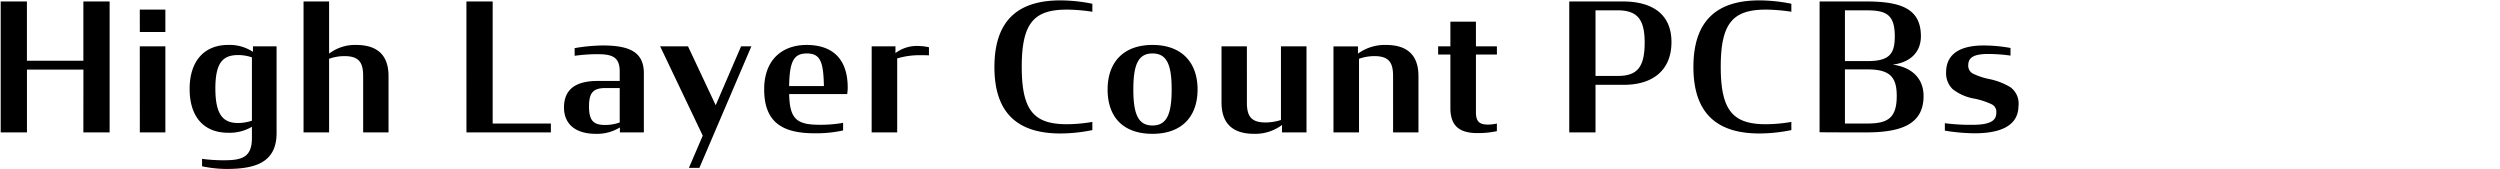 <svg xmlns="http://www.w3.org/2000/svg" xmlns:xlink="http://www.w3.org/1999/xlink" width="310" height="21" viewBox="0 0 310 21"><defs><clipPath id="b"><rect width="310" height="21"/></clipPath></defs><g id="a" clip-path="url(#b)"><path d="M11.77,0h3.256V-16.236H11.77v7.348h-7v-7.348H1.518V0H4.774V-7.788h7Zm7,0h3.168V-10.67H18.766Zm0-12.452h3.168v-2.772H18.766ZM29.26,3.454a19.342,19.342,0,0,1-2.772-.176V4.2a14.526,14.526,0,0,0,3.08.33c3.608,0,6.16-.858,6.16-4.444V-10.67H32.8v.682a5.228,5.228,0,0,0-3.08-.858c-2.882,0-4.774,1.914-4.774,5.456,0,3.5,1.8,5.434,4.774,5.434A5.4,5.4,0,0,0,32.67-.7V.7C32.67,3.058,31.46,3.454,29.26,3.454Zm1.694-4.62c-1.848,0-2.816-1.012-2.816-4.29,0-3.212.946-4.136,2.838-4.136a5.365,5.365,0,0,1,1.694.286v7.854A5.5,5.5,0,0,1,30.954-1.166ZM39.072,0H42.24V-9.13a5.68,5.68,0,0,1,1.892-.33c1.76,0,2.332.726,2.332,2.464V0H49.61V-6.974c0-2.838-1.628-3.872-4.048-3.872A5.3,5.3,0,0,0,42.24-9.768v-6.468H39.072Zm20.2,0H69.74V-1.1H62.524V-16.236H59.268ZM75.306.176A5.384,5.384,0,0,0,78.3-.616V0h2.97V-7.326c0-2.574-1.672-3.454-5.082-3.454a21.471,21.471,0,0,0-3.5.33V-9.5a21.037,21.037,0,0,1,2.772-.2c1.8,0,2.816.286,2.816,2.134V-6.38H75.548c-2.816,0-4.18,1.1-4.18,3.3C71.368-1.166,72.644.176,75.306.176Zm1.144-1.1c-1.5,0-1.98-.616-1.98-2.31,0-1.65.484-2.266,2.046-2.266h1.76v4.268A5.284,5.284,0,0,1,76.45-.924ZM86.856,4.4h1.3L94.6-10.67H93.324l-3.146,7.3-3.432-7.3H83.292L88.572.4ZM102.476.11a15.563,15.563,0,0,0,3.5-.352v-.946a15.528,15.528,0,0,1-2.86.242c-2.86,0-3.762-.66-3.828-3.806h7.194a5.235,5.235,0,0,0,.066-.792c0-3.608-1.914-5.3-5.1-5.3-2.948,0-5.258,1.76-5.258,5.5C96.184-1.012,98.758.11,102.476.11Zm-1.012-9.9c1.716,0,2.068,1.056,2.134,4.048H99.286C99.33-8.756,99.836-9.79,101.464-9.79ZM109.516,0h3.168V-9.174a9.59,9.59,0,0,1,2.772-.4c.4,0,.792,0,1.166.022V-10.56a6.5,6.5,0,0,0-1.254-.154,4.4,4.4,0,0,0-2.9.88v-.836h-2.948Zm23.408.132a20.006,20.006,0,0,0,3.96-.418V-1.3a19.227,19.227,0,0,1-3.146.286c-4.07,0-5.61-1.65-5.61-7.128,0-5.456,1.54-7.084,5.61-7.084a22.205,22.205,0,0,1,3.146.264v-.99a20.181,20.181,0,0,0-3.96-.418c-5.126,0-8.184,2.354-8.184,8.272C124.74-2.2,127.82.132,132.924.132Zm11.418.044c3.63,0,5.588-2.134,5.588-5.5s-1.98-5.522-5.588-5.522-5.566,2.156-5.566,5.522C138.776-1.914,140.69.176,144.342.176Zm0-1.034c-1.76,0-2.376-1.386-2.376-4.466,0-3.1.616-4.466,2.376-4.466s2.376,1.364,2.376,4.466C146.718-2.244,146.1-.858,144.342-.858ZM156.948.176a5.53,5.53,0,0,0,3.454-1.1V0h3.036V-10.67H160.27v9.13a6.31,6.31,0,0,1-1.892.308c-1.76,0-2.332-.726-2.332-2.464V-10.67H152.9v6.952C152.9-.88,154.528.176,156.948.176ZM166.782,0h3.168V-9.13a5.68,5.68,0,0,1,1.892-.33c1.76,0,2.332.726,2.332,2.464V0h3.146V-6.974c0-2.838-1.628-3.872-4.048-3.872a5.664,5.664,0,0,0-3.454,1.078v-.9h-3.036Zm12.98-9.658h1.518v6.644c0,2.486,1.452,3.1,3.388,3.1a11.12,11.12,0,0,0,2.376-.242V-1.1a5.331,5.331,0,0,1-1.056.132c-1.1,0-1.54-.352-1.54-1.54v-7.15h2.6V-10.67h-2.6v-3.058H181.28v3.058h-1.518ZM196.02,0h3.256V-5.9h3.5c3.652,0,5.918-1.848,5.918-5.3,0-3.564-2.508-5.038-6.028-5.038H196.02Zm3.256-7v-8.14h2.684c2.464,0,3.41,1.056,3.41,4,0,3.058-.924,4.136-3.322,4.136ZM219.6.132a20.006,20.006,0,0,0,3.96-.418V-1.3a19.227,19.227,0,0,1-3.146.286c-4.07,0-5.61-1.65-5.61-7.128,0-5.456,1.54-7.084,5.61-7.084a22.205,22.205,0,0,1,3.146.264v-.99a20.181,20.181,0,0,0-3.96-.418c-5.126,0-8.184,2.354-8.184,8.272C211.42-2.2,214.5.132,219.6.132Zm7.458-.154C227.7,0,231.946,0,232.826,0c4.444,0,7.128-1.056,7.128-4.51,0-2.244-1.54-3.608-3.85-3.894,2.244-.264,3.52-1.584,3.52-3.52,0-3.41-2.464-4.312-6.776-4.312h-5.786Zm3.146-8.822v-6.292h2.662c2.42,0,3.52.484,3.52,3.234,0,2.2-.7,3.058-3.388,3.058Zm0,7.744V-7.81h2.86c2.816,0,3.564,1.056,3.564,3.3,0,2.86-1.254,3.41-3.718,3.41ZM246.29.11c2.992,0,5.412-.814,5.434-3.388a2.5,2.5,0,0,0-1.012-2.332,8.27,8.27,0,0,0-2.64-1.012,8.65,8.65,0,0,1-1.936-.638,1.112,1.112,0,0,1-.638-1.122c.022-.9.682-1.342,2.464-1.342a19.577,19.577,0,0,1,2.772.2v-.946a18.5,18.5,0,0,0-3.366-.308c-2.178,0-4.62.616-4.62,3.344a2.744,2.744,0,0,0,.814,2.068,5.994,5.994,0,0,0,2.75,1.188,9.416,9.416,0,0,1,2.068.682,1.032,1.032,0,0,1,.594,1.056c0,.99-.748,1.5-2.992,1.5a24.862,24.862,0,0,1-3.388-.2V-.22A23.069,23.069,0,0,0,246.29.11Z" transform="translate(-1.432 16.418)"/></g></svg>